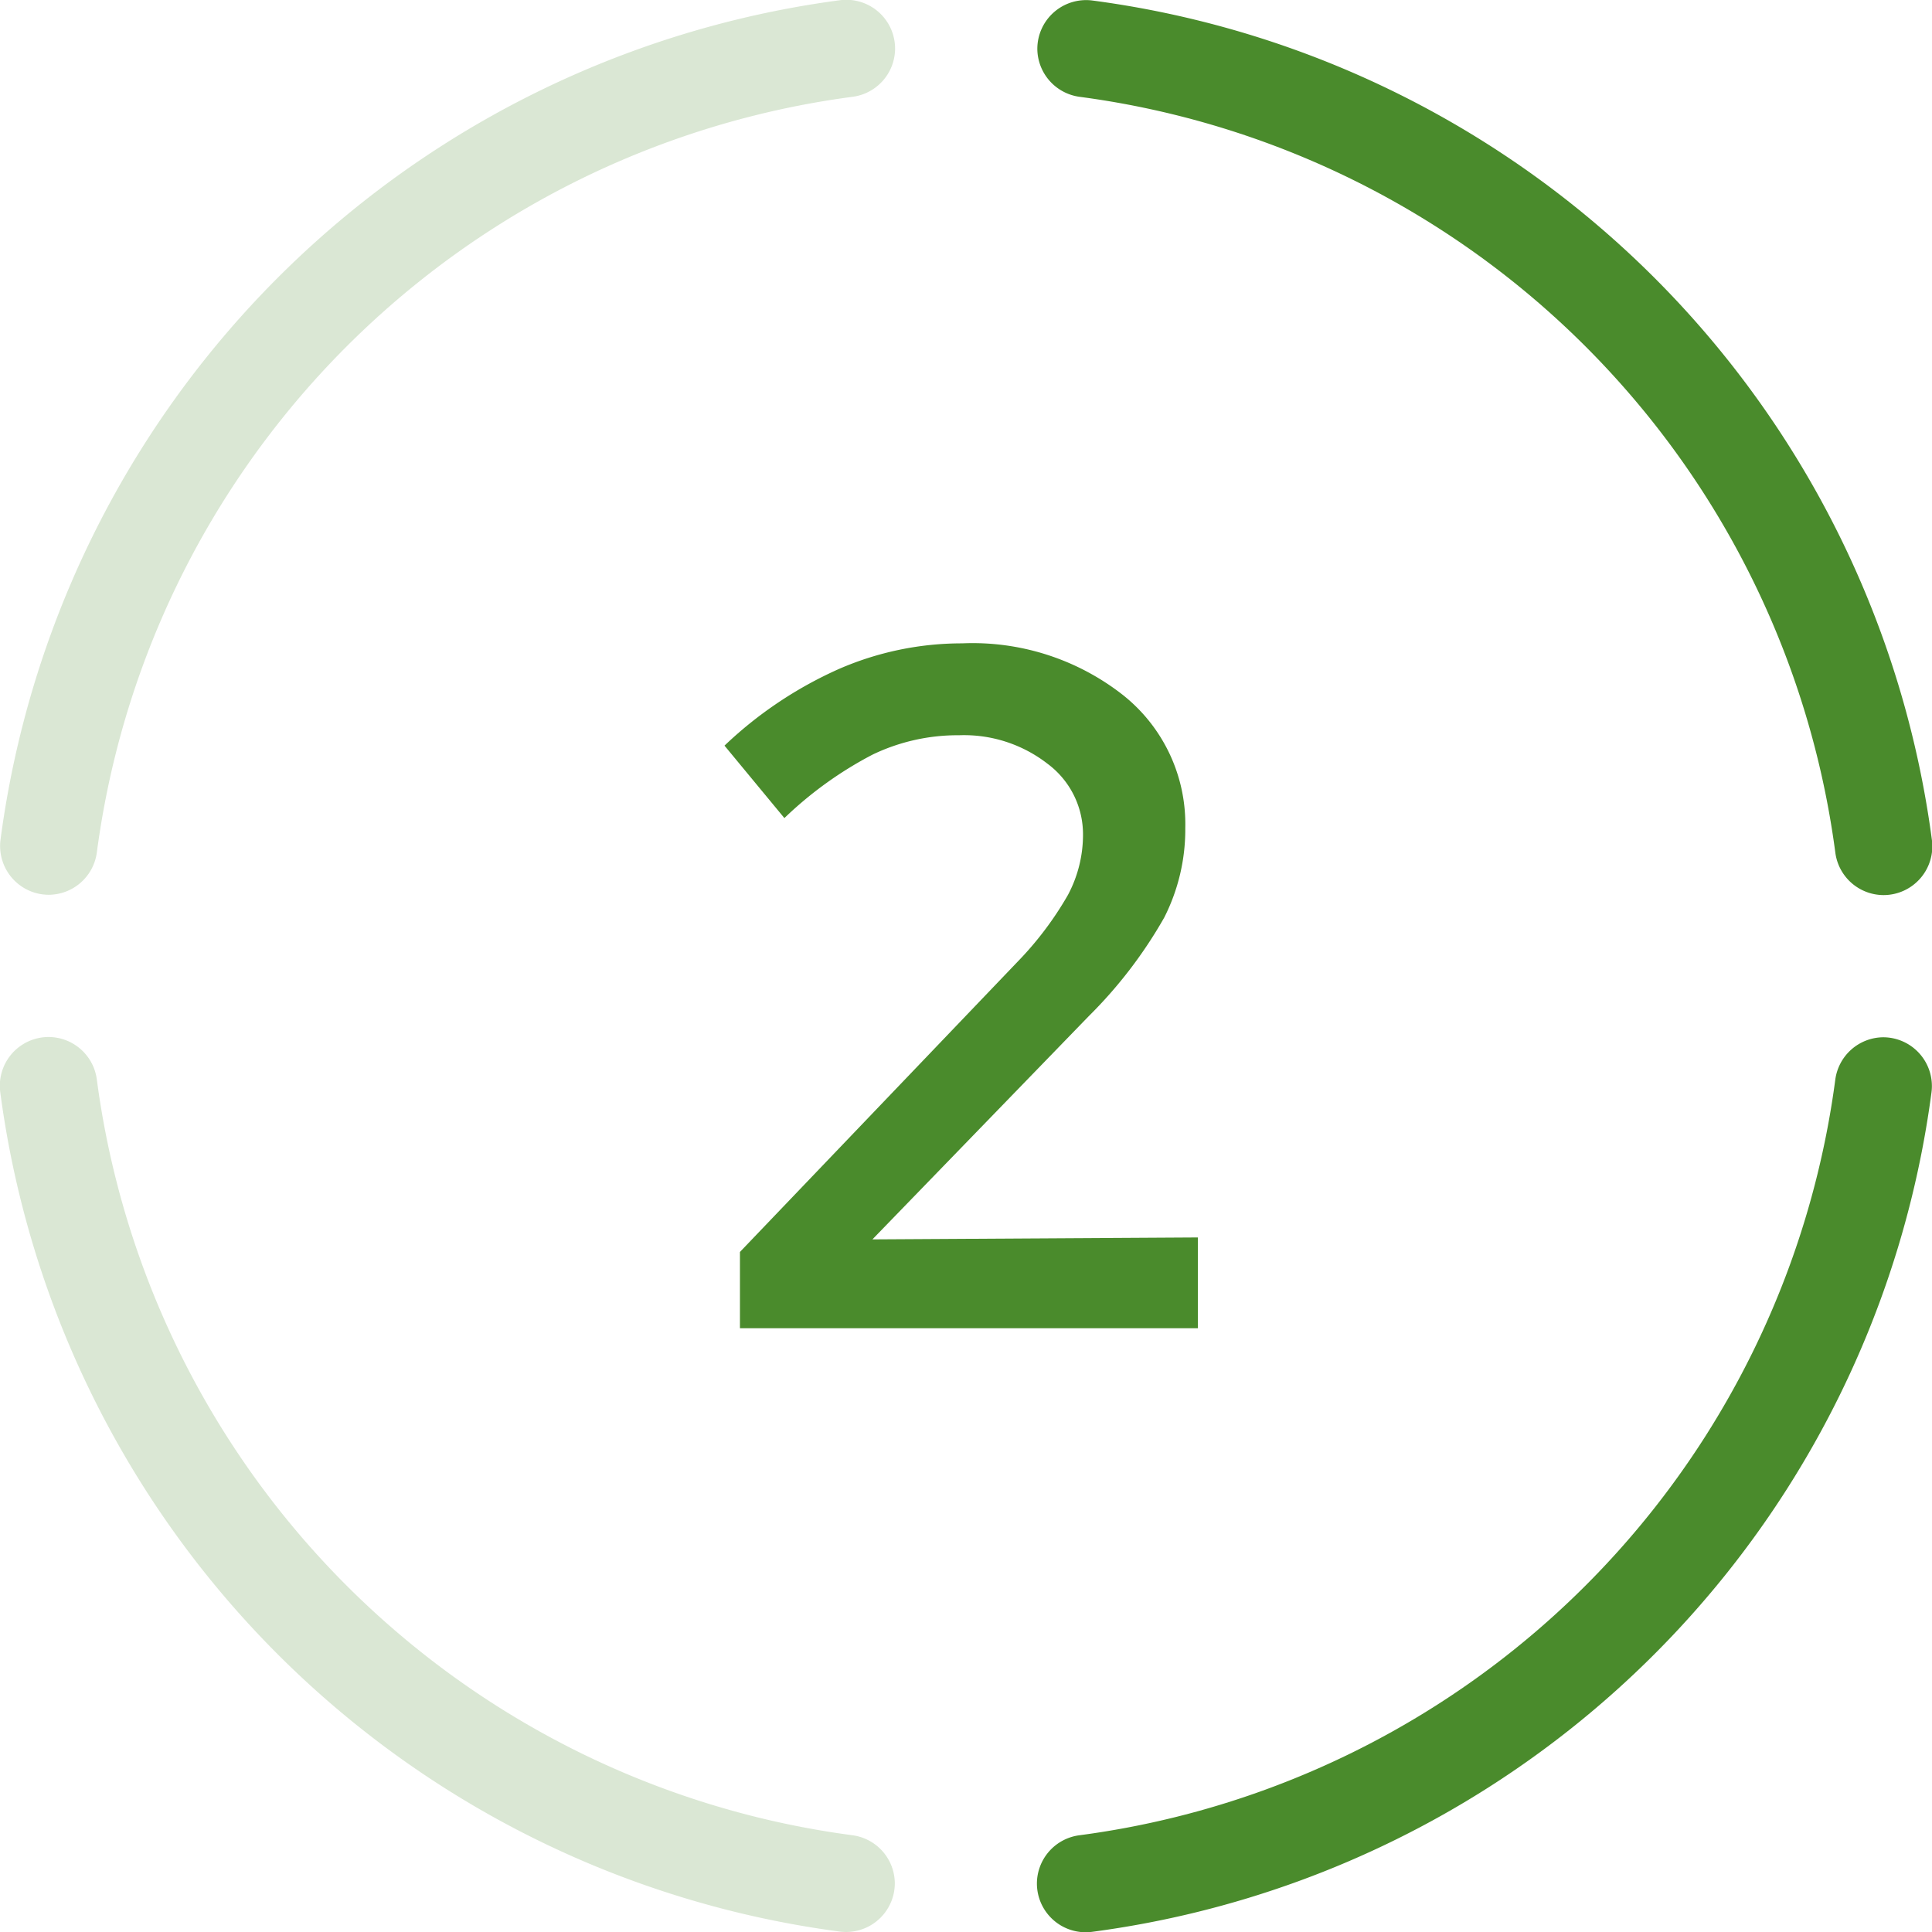 <svg xmlns="http://www.w3.org/2000/svg" width="64" height="64" viewBox="0 0 64 64">
  <g id="Group_503" data-name="Group 503" transform="translate(-462 -2714)">
    <path id="Path_119" data-name="Path 119" d="M-7.488,0V-2.528l9.184-9.6a11.088,11.088,0,0,0,1.68-2.224,4.24,4.24,0,0,0,.5-2A2.909,2.909,0,0,0,2.7-18.7a4.508,4.508,0,0,0-2.928-.944,6.51,6.51,0,0,0-2.864.64A12.582,12.582,0,0,0-6.016-16.9L-8-19.3A13.369,13.369,0,0,1-4.208-21.84a10.209,10.209,0,0,1,4.08-.848A8.068,8.068,0,0,1,5.2-20.976a5.458,5.458,0,0,1,2.064,4.4,6.439,6.439,0,0,1-.7,2.976,15.073,15.073,0,0,1-2.5,3.264L-3.1-2.944,7.68-3.008V0Z" transform="translate(494 2758)" fill="#4A8B2C"/>
    <g id="Group_428" data-name="Group 428" transform="translate(154.979 2575.077)">
      <path id="Path_56" data-name="Path 56" d="M310.23,167.155a29.1,29.1,0,0,1,25.023-25.024,1.617,1.617,0,0,0,1.419-1.6h0a1.616,1.616,0,0,0-1.833-1.6,32.324,32.324,0,0,0-27.8,27.8,1.616,1.616,0,0,0,1.6,1.833h0A1.617,1.617,0,0,0,310.23,167.155Z" fill="#4A8B2C" opacity="0.2"/>
      <path id="Path_57" data-name="Path 57" d="M415.072,142.131A29.1,29.1,0,0,1,440.1,167.155a1.616,1.616,0,0,0,1.6,1.419h0a1.616,1.616,0,0,0,1.6-1.833,32.324,32.324,0,0,0-27.8-27.8,1.616,1.616,0,0,0-1.833,1.6h0A1.616,1.616,0,0,0,415.072,142.131Z" transform="translate(-72.283)" fill="#4A8B2C"/>
      <path id="Path_58" data-name="Path 58" d="M335.253,272a29.1,29.1,0,0,1-25.023-25.023,1.617,1.617,0,0,0-1.6-1.419h0a1.616,1.616,0,0,0-1.6,1.833,32.324,32.324,0,0,0,27.8,27.8,1.616,1.616,0,0,0,1.833-1.6h0A1.617,1.617,0,0,0,335.253,272Z" transform="translate(0 -72.283)" fill="#4A8B2C" opacity="0.2"/>
      <path id="Path_59" data-name="Path 59" d="M440.1,246.973A29.1,29.1,0,0,1,415.072,272a1.617,1.617,0,0,0-1.419,1.6h0a1.616,1.616,0,0,0,1.833,1.6,32.324,32.324,0,0,0,27.8-27.8,1.616,1.616,0,0,0-1.6-1.833h0A1.617,1.617,0,0,0,440.1,246.973Z" transform="translate(-72.283 -72.283)" fill="#4A8B2C"/>
    </g>
  </g>
</svg>